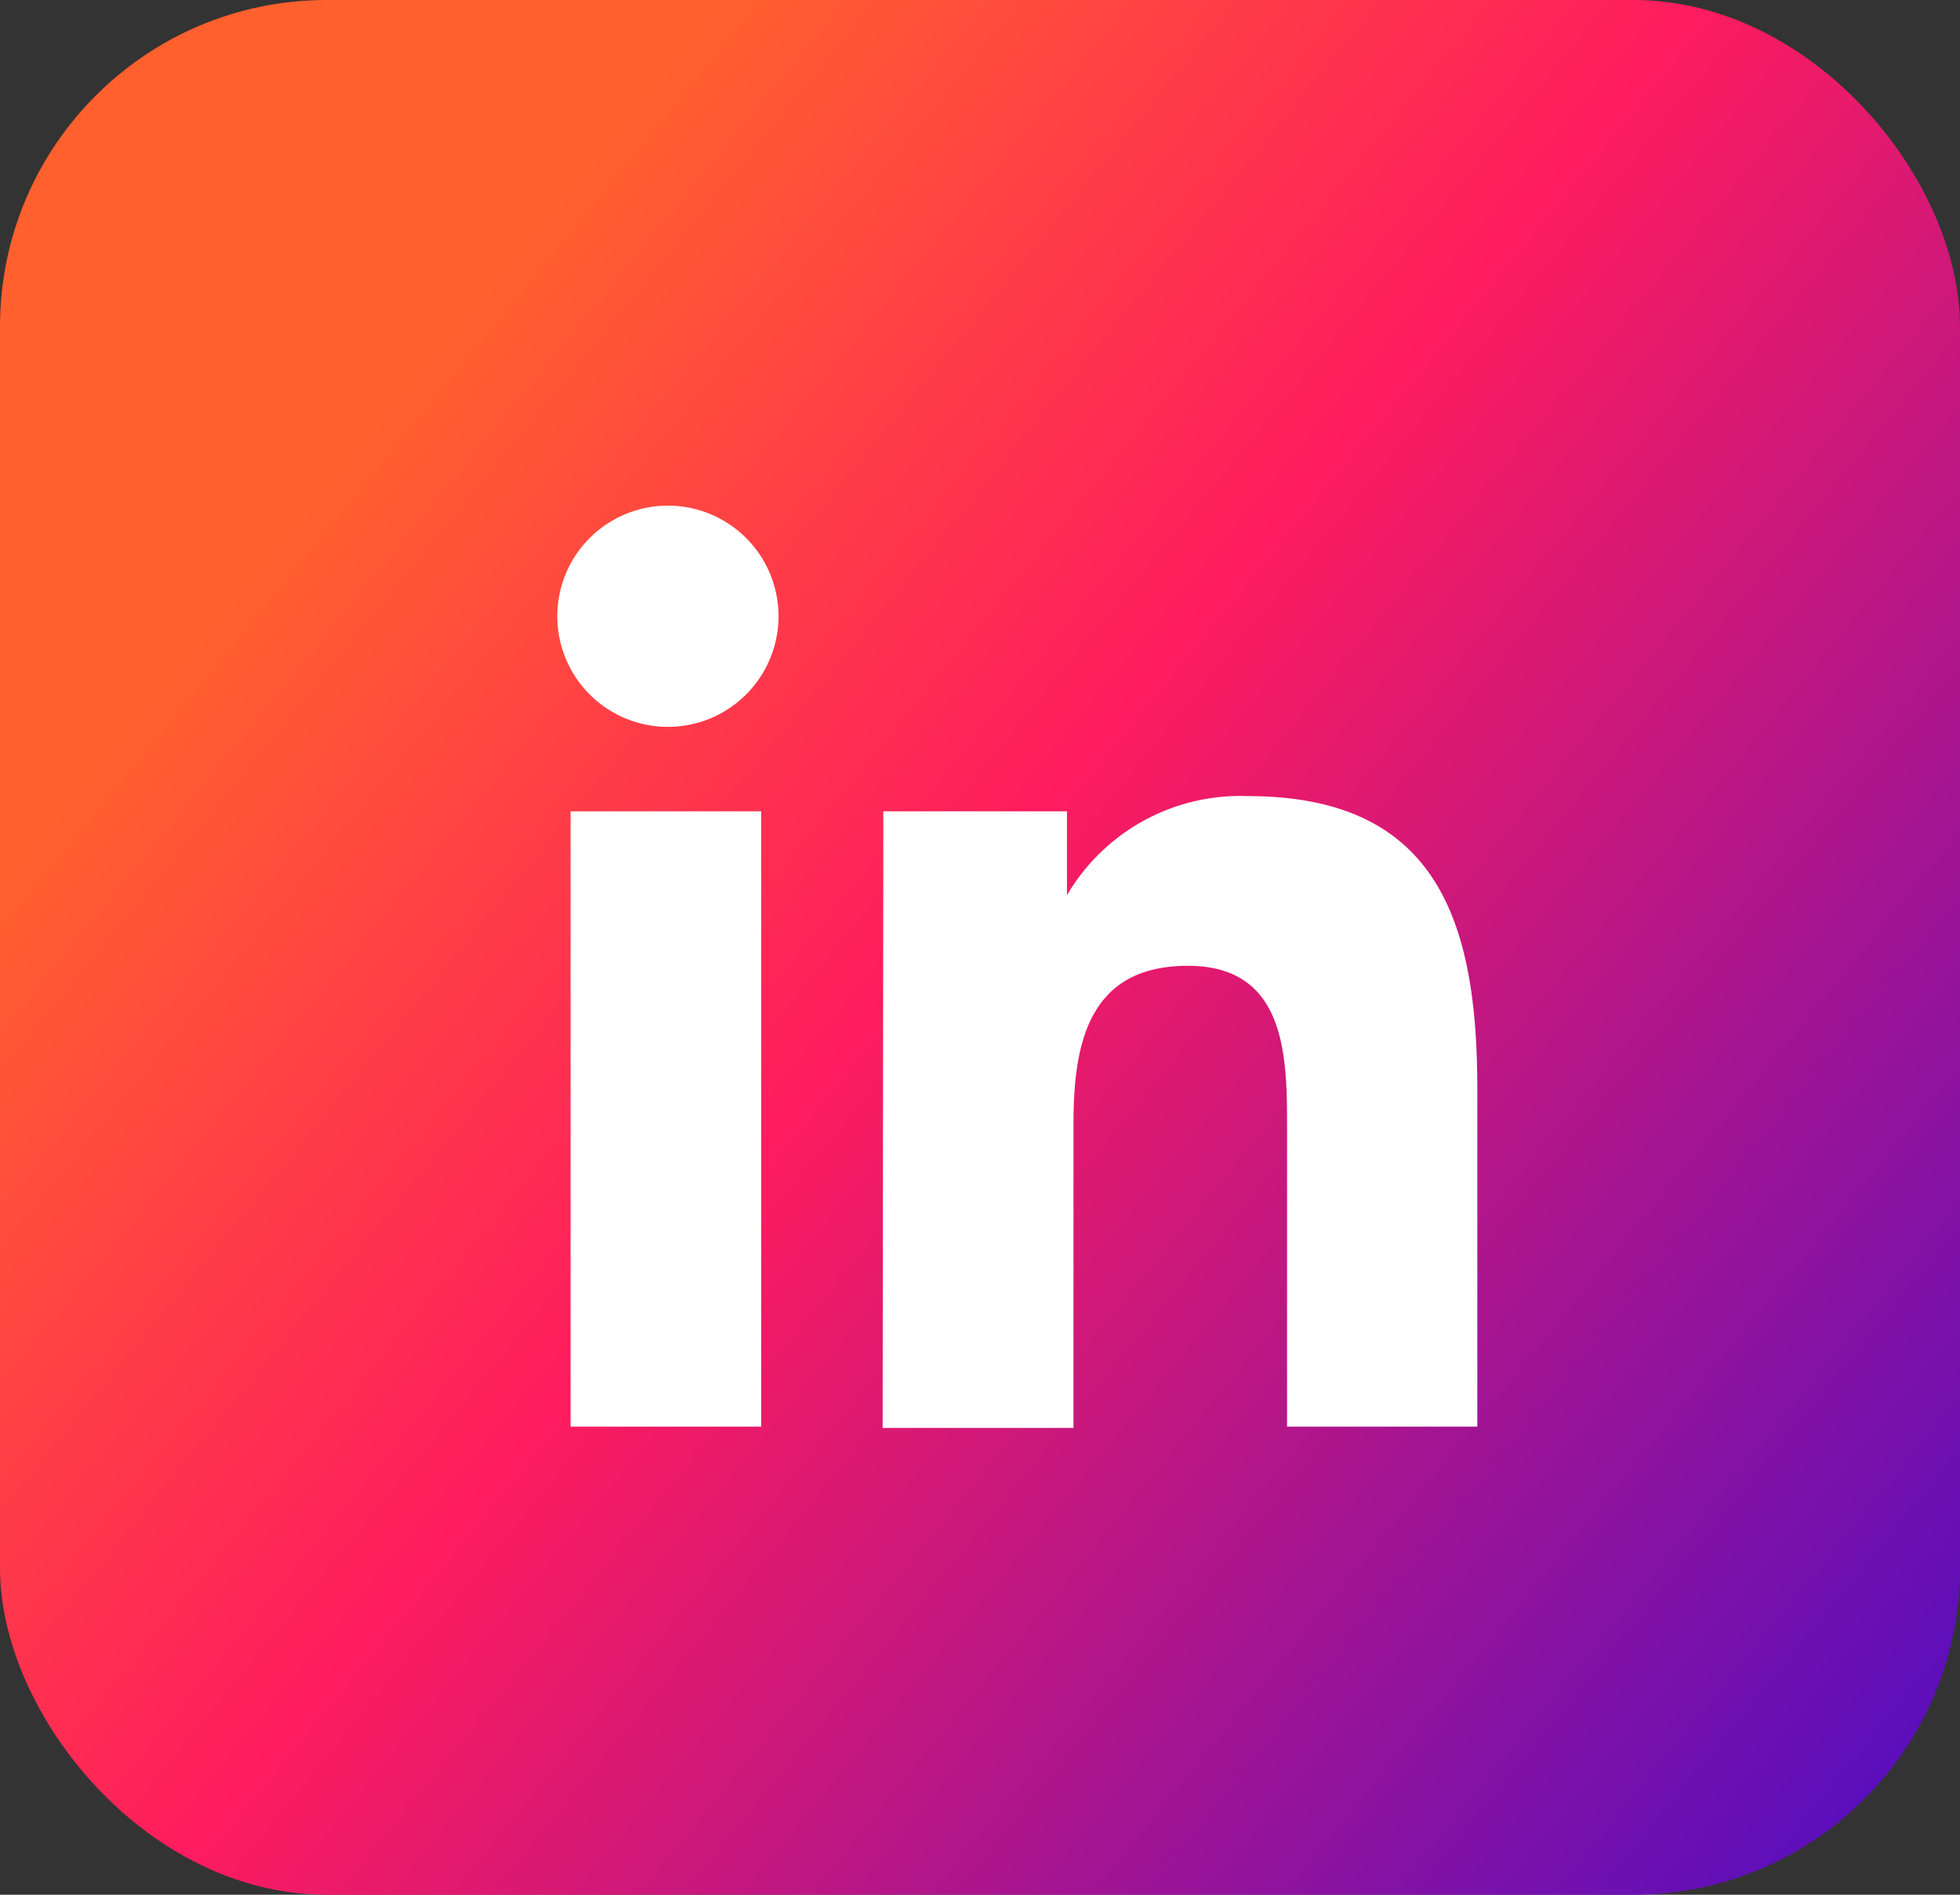 <svg xmlns="http://www.w3.org/2000/svg" xmlns:xlink="http://www.w3.org/1999/xlink" width="30" height="29" viewBox="0 0 30 29">
  <rect x="0" y="0" width="30" height="29" fill="#333333" stroke="none"/>
  <defs>
    <linearGradient id="linear-gradient" x1="0.164" y1="0.265" x2="0.993" y2="0.918" gradientUnits="objectBoundingBox">
      <stop offset="0" stop-color="#ff602e"/>
      <stop offset="0.368" stop-color="#fe1c5e"/>
      <stop offset="1" stop-color="#570ebe"/>
    </linearGradient>
  </defs>
  <g id="Group_206" data-name="Group 206" transform="translate(0 0)">
    <g id="Layer_2" data-name="Layer 2" transform="translate(0 0)">
      <g id="Layer_1" data-name="Layer 1" transform="translate(0 0)">
        <rect id="Rectangle_143" data-name="Rectangle 143" width="30" height="29" rx="5" fill="url(#linear-gradient)"/>
        <path id="Path_45" data-name="Path 45" d="M7.994,11.869h2.918v9.417H7.994ZM9.483,7.19a1.693,1.693,0,1,1-1.2.5,1.693,1.693,0,0,1,1.2-.5" transform="translate(0.739 0.549)" fill="#fff"/>
        <path id="Path_46" data-name="Path 46" d="M12.92,11.993h2.811v1.284A3.074,3.074,0,0,1,18.5,11.76c2.918,0,3.512,1.946,3.512,4.485V21.41H19.1V16.857c0-1.09,0-2.5-1.518-2.5s-1.751,1.187-1.751,2.413v4.66H12.91Z" transform="translate(0.6 0.425)" fill="#fff"/>
      </g>
    </g>
    <rect id="Rectangle_144" data-name="Rectangle 144" width="30" height="29" transform="translate(0 0)" fill="none"/>
  </g>
</svg>
